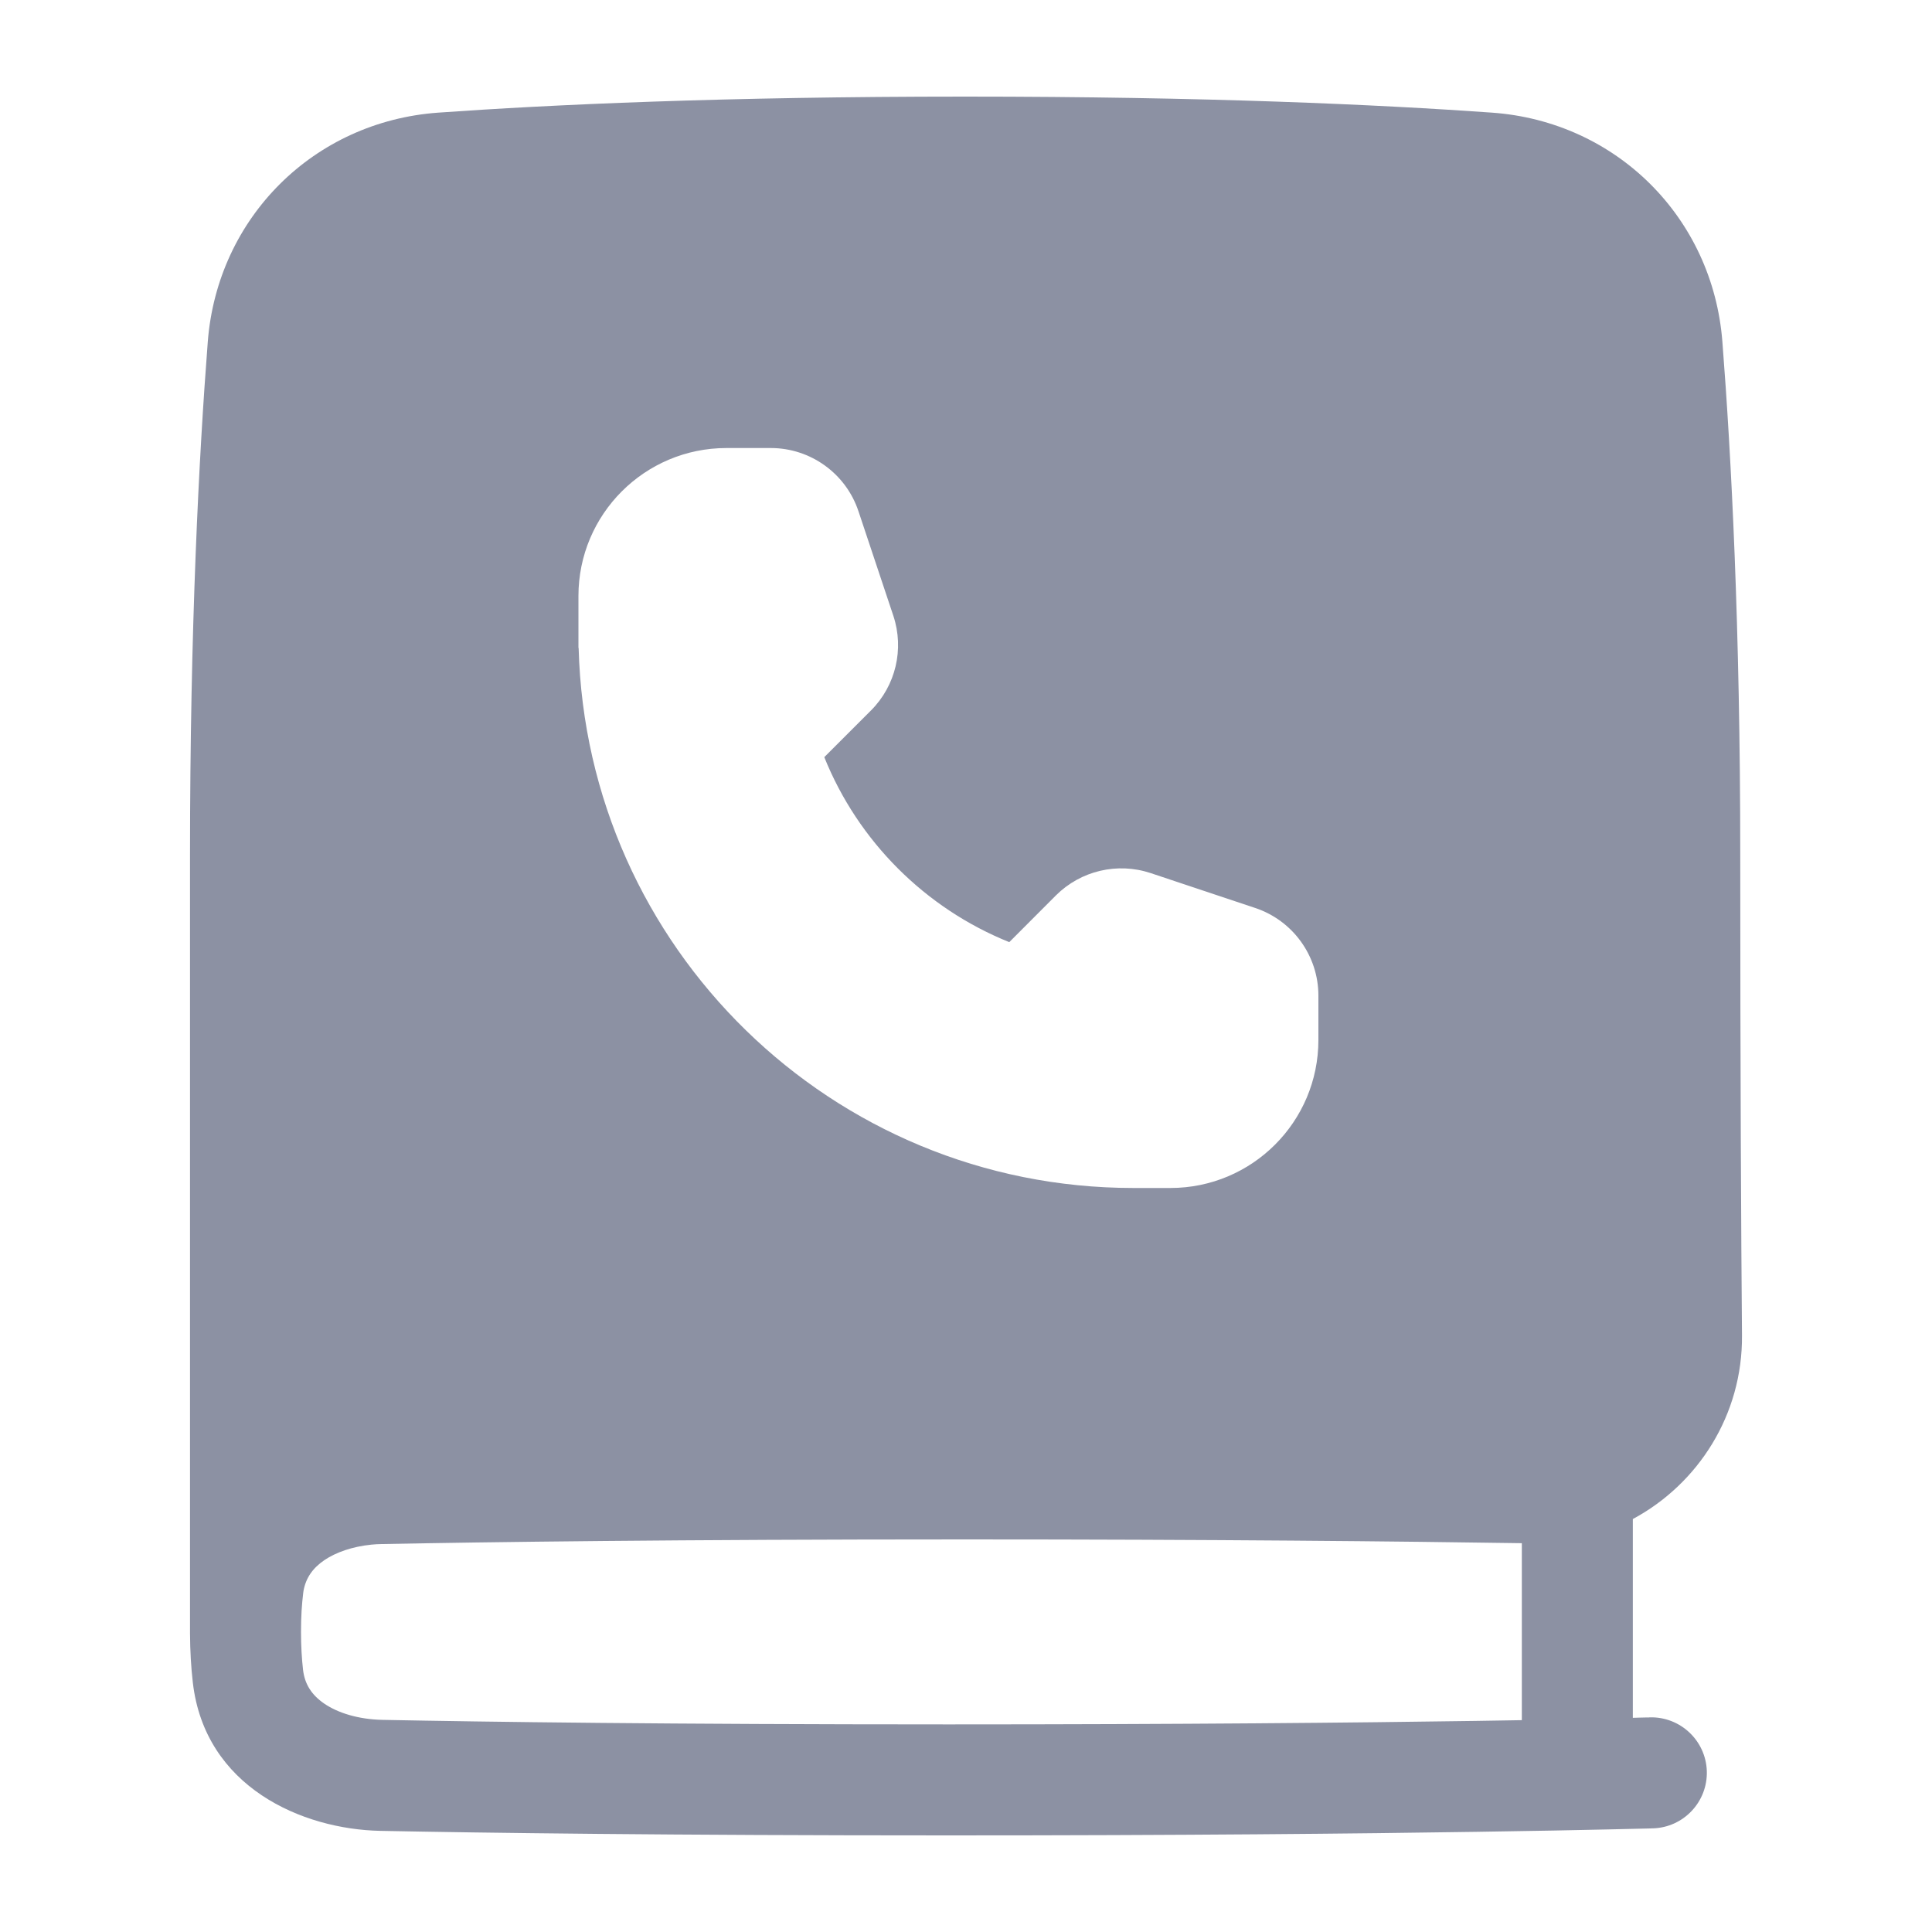 <svg width="20" height="20" viewBox="0 0 20 20" fill="none" xmlns="http://www.w3.org/2000/svg">
<path fill-rule="evenodd" clip-rule="evenodd" d="M9.991 1C7.492 1 5.704 1.083 4.537 1.166C3.249 1.258 2.251 2.252 2.151 3.537C2.06 4.714 1.967 6.49 1.967 8.851V16.894C1.967 16.899 1.967 16.904 1.967 16.909C1.968 17.092 1.978 17.261 1.996 17.416C2.12 18.501 3.13 18.937 3.938 18.953C5.01 18.974 6.921 19 9.818 19C12.246 19 14.068 18.982 15.284 18.963C15.892 18.954 16.348 18.945 16.653 18.938C16.805 18.935 16.919 18.932 16.996 18.93L17.082 18.928L17.104 18.927L17.11 18.927L17.111 18.927L17.112 18.927C17.112 18.927 17.112 18.927 17.095 18.355L17.112 18.927C17.429 18.917 17.678 18.652 17.669 18.335C17.659 18.018 17.394 17.769 17.077 17.778L17.076 17.778L17.071 17.779L17.05 17.779L16.966 17.781L16.903 17.783V15.725C17.579 15.362 18.04 14.646 18.033 13.824C18.024 12.754 18.015 11.121 18.015 8.851C18.015 6.49 17.922 4.714 17.83 3.537C17.73 2.252 16.732 1.258 15.445 1.166C14.277 1.083 12.489 1 9.991 1ZM15.754 15.975C14.508 15.956 12.584 15.936 9.991 15.936C6.995 15.936 5.034 15.963 3.953 15.984C3.916 15.985 3.88 15.986 3.845 15.99C3.646 16.01 3.477 16.07 3.357 16.151C3.237 16.233 3.166 16.335 3.142 16.468C3.141 16.475 3.14 16.482 3.139 16.489C3.132 16.547 3.126 16.609 3.122 16.675C3.118 16.744 3.116 16.816 3.116 16.894C3.116 17.04 3.124 17.171 3.137 17.285C3.154 17.435 3.227 17.547 3.357 17.636C3.499 17.733 3.711 17.799 3.961 17.804C5.025 17.825 6.928 17.851 9.818 17.851C12.241 17.851 14.057 17.833 15.267 17.815C15.442 17.812 15.604 17.809 15.754 17.807V15.975ZM7.52 4.638C6.674 4.638 5.988 5.324 5.988 6.17V6.706L5.99 6.708C6.072 9.809 8.612 12.298 11.733 12.298H12.116C12.962 12.298 13.648 11.612 13.648 10.766V10.307C13.648 9.895 13.384 9.529 12.993 9.399L11.911 9.038C11.567 8.924 11.188 9.013 10.931 9.269L10.448 9.753C9.578 9.403 8.883 8.708 8.533 7.838L9.016 7.355C9.273 7.098 9.362 6.719 9.248 6.375L8.887 5.293C8.757 4.902 8.391 4.638 7.979 4.638H7.52Z" fill="#8C91A3"/>
</svg>
